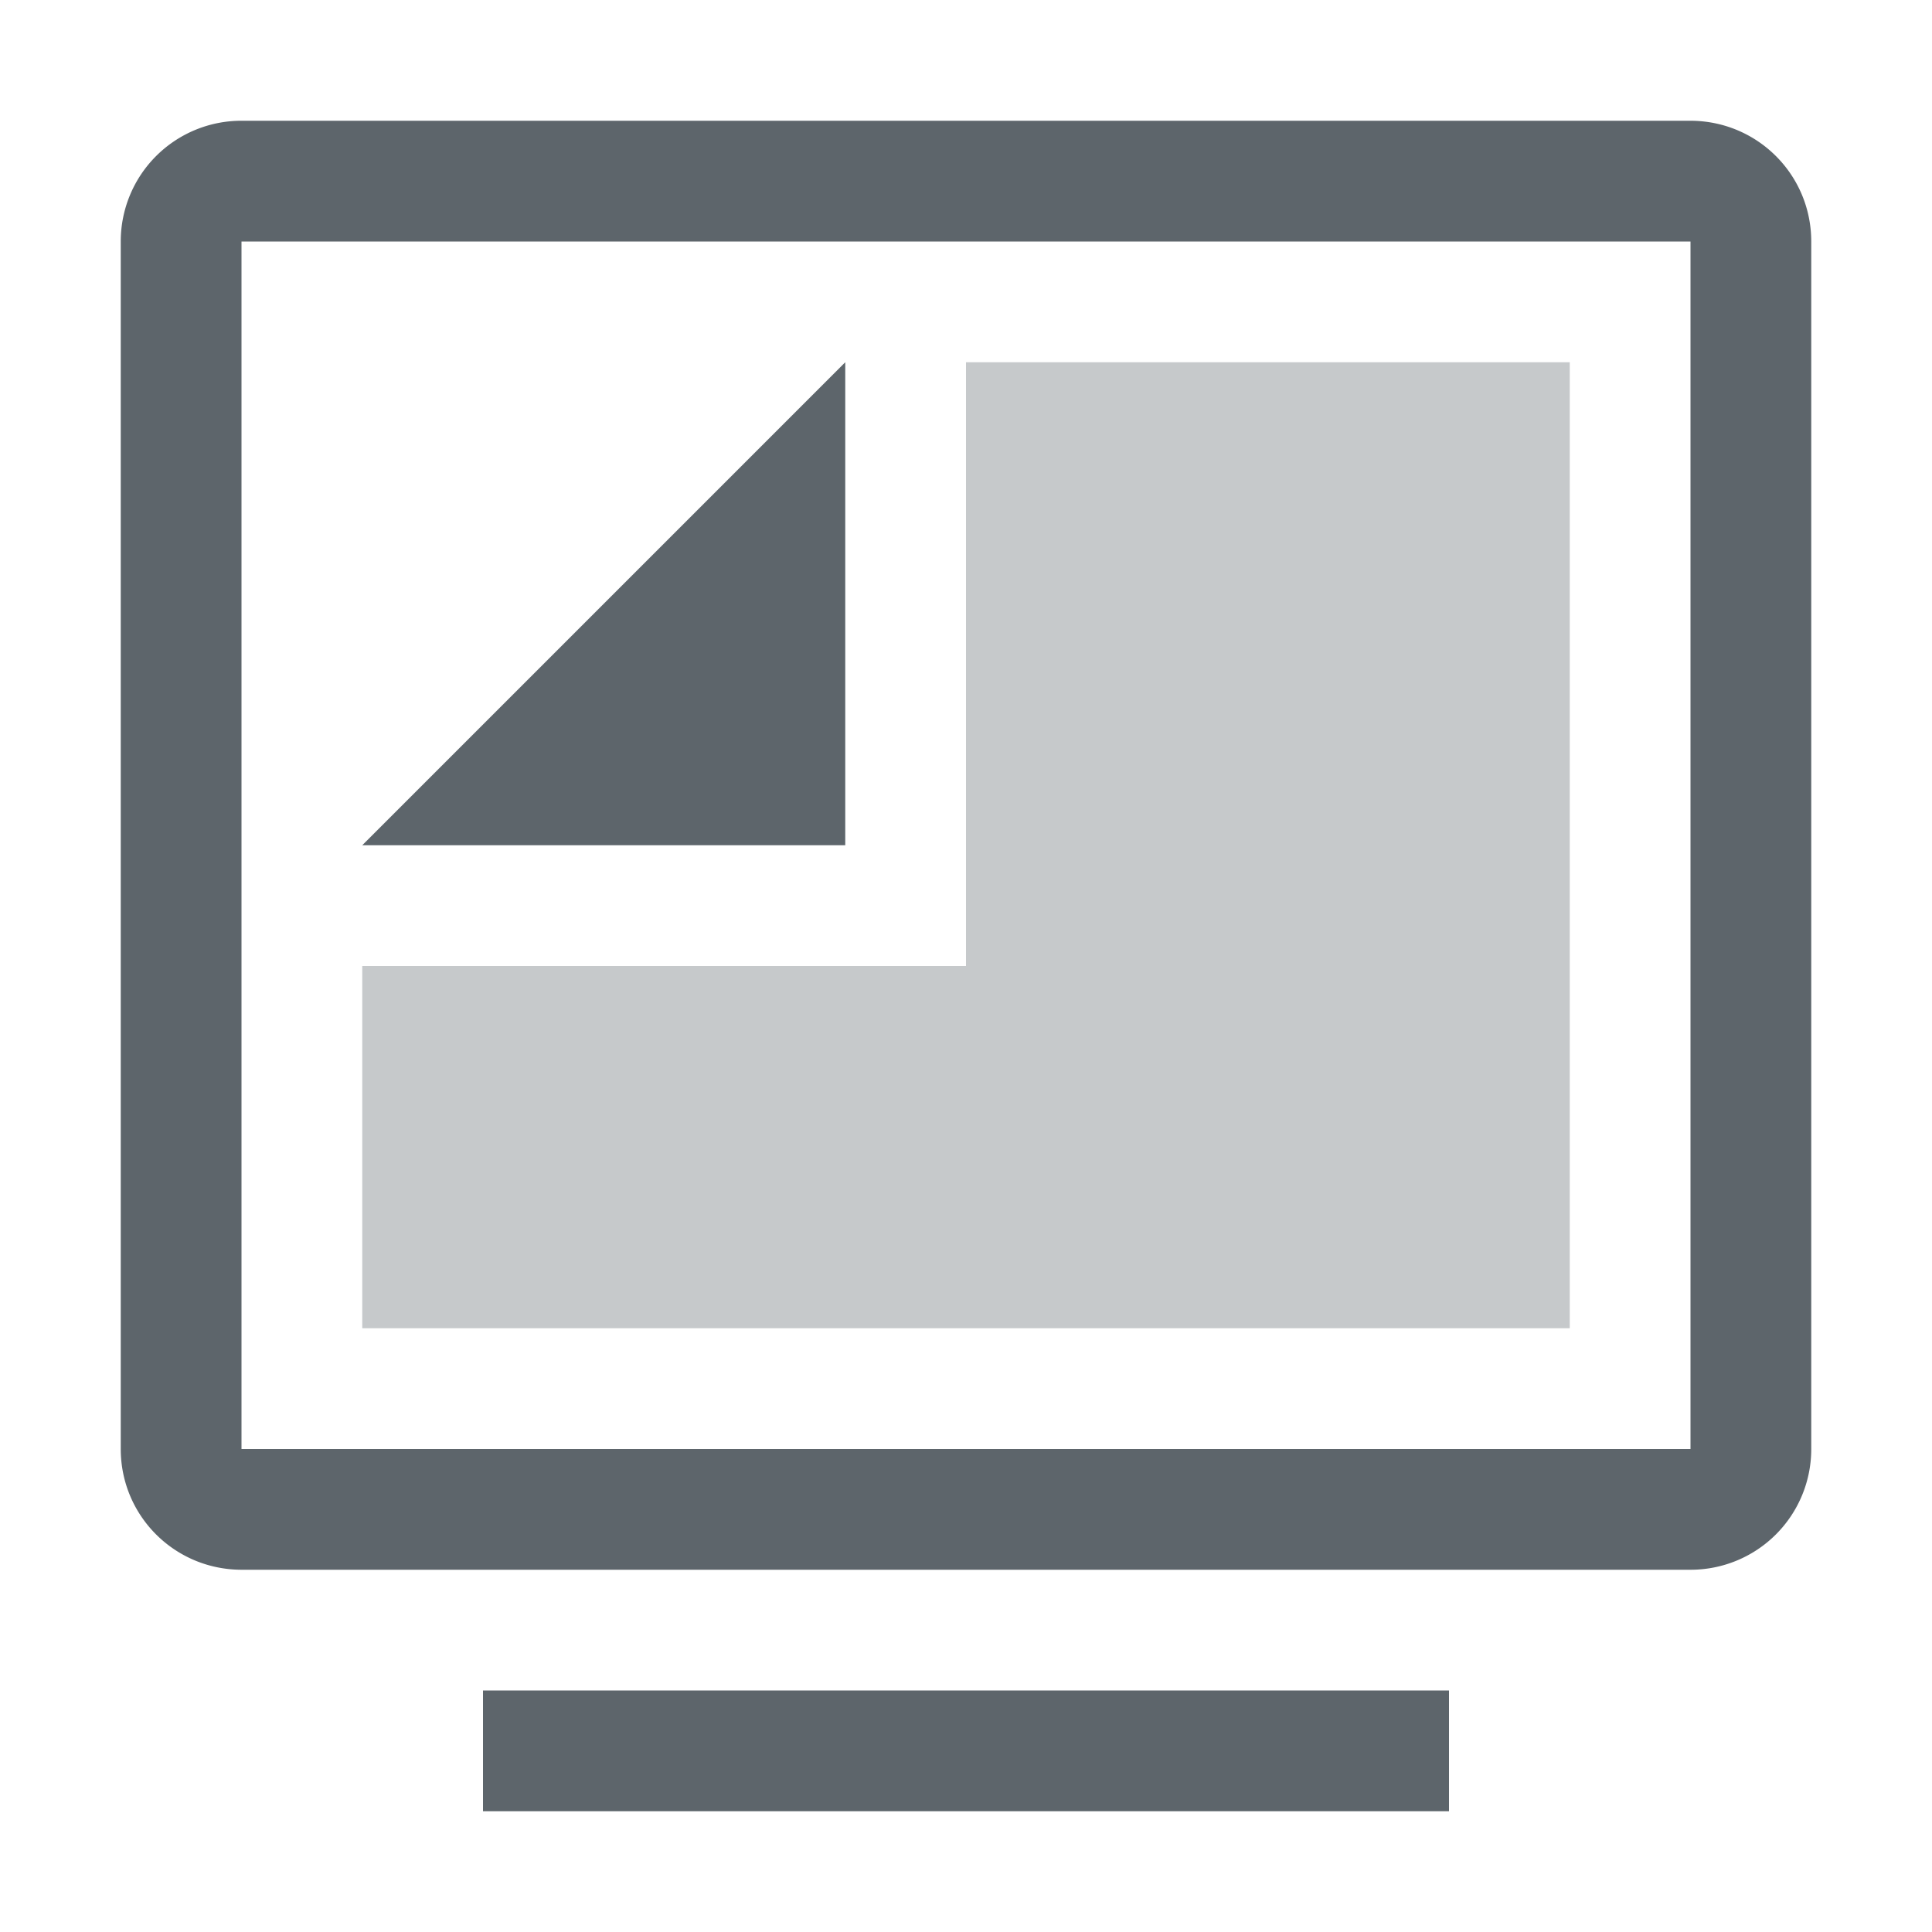 <svg xmlns="http://www.w3.org/2000/svg" width="16" height="16"><path overflow="visible" style="marker:none" d="M8 3v5H3v3h10V3z" color="#5d656b" opacity=".35" fill="#5d656b"/><path overflow="visible" style="marker:none" d="M7 3L3 7h4z" color="#000" fill="#5d656b"/><path d="M2.002 1A.999.999 0 0 0 1 2v10c0 .554.447 1 1.002 1h11.996A.999.999 0 0 0 15 12V2c0-.554-.447-1-1.002-1H2.002zM2 2h12v10H2V2z" fill="#5d656b" paint-order="markers stroke fill"/><rect width="8" height="1" x="4" y="14" rx="0" ry="0" fill="#5d656b" paint-order="markers stroke fill"/></svg>